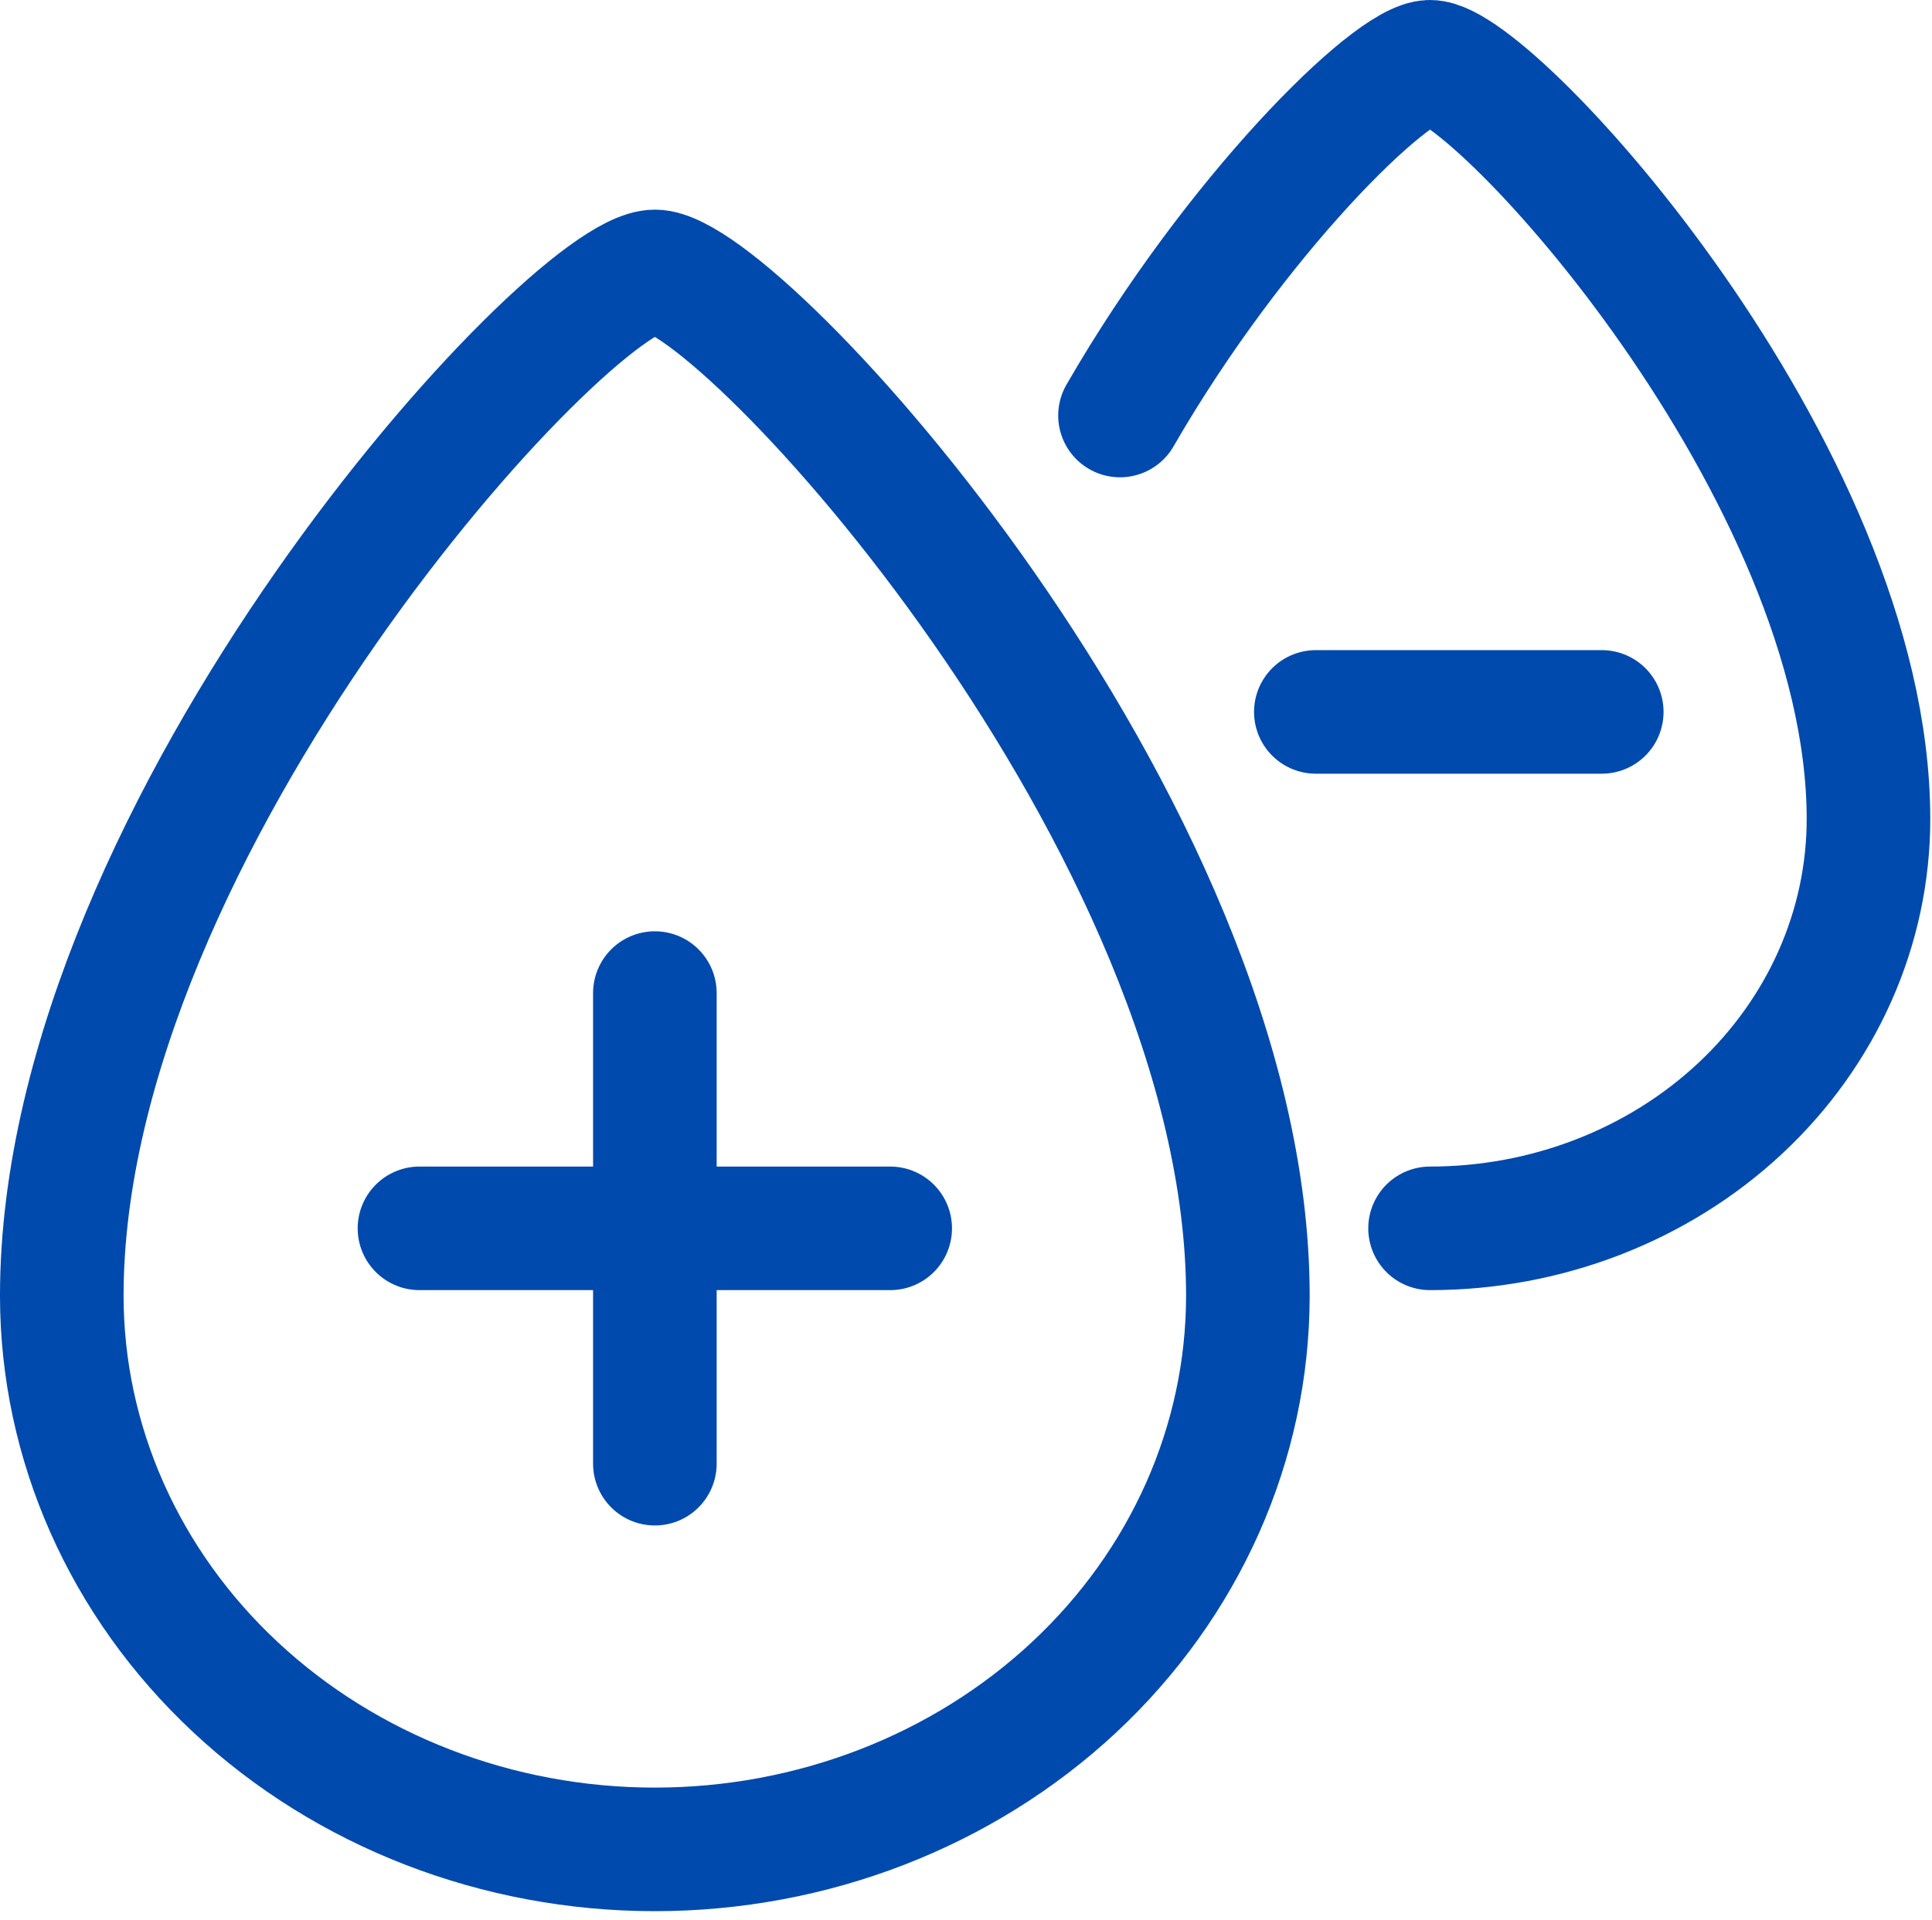 <svg width="165" height="164" viewBox="0 0 165 164" fill="none" xmlns="http://www.w3.org/2000/svg">
<path d="M122.132 104.927C132.061 104.927 141.588 101.246 148.611 94.688C155.634 88.13 159.575 79.235 159.575 69.96C159.575 40.244 127.508 5.278 122.132 5.278C118.831 5.278 105.482 18.451 95.652 35.494M106.573 110.676C106.573 123.222 101.239 135.248 91.739 144.122C82.24 152.988 69.362 157.978 55.922 157.978C42.495 157.978 29.611 152.995 20.111 144.122C10.611 135.256 5.277 123.222 5.277 110.676C5.277 70.481 48.66 23.186 55.929 23.186C63.198 23.186 106.573 70.481 106.573 110.676Z" stroke="#004AAD" stroke-width="10.555" stroke-linecap="round" stroke-linejoin="round"/>
<path d="M35.824 104.927H76.026M55.928 84.83V125.031M112.378 60.813H136.796" stroke="#004AAD" stroke-width="10.555" stroke-linecap="round"/>
</svg>
